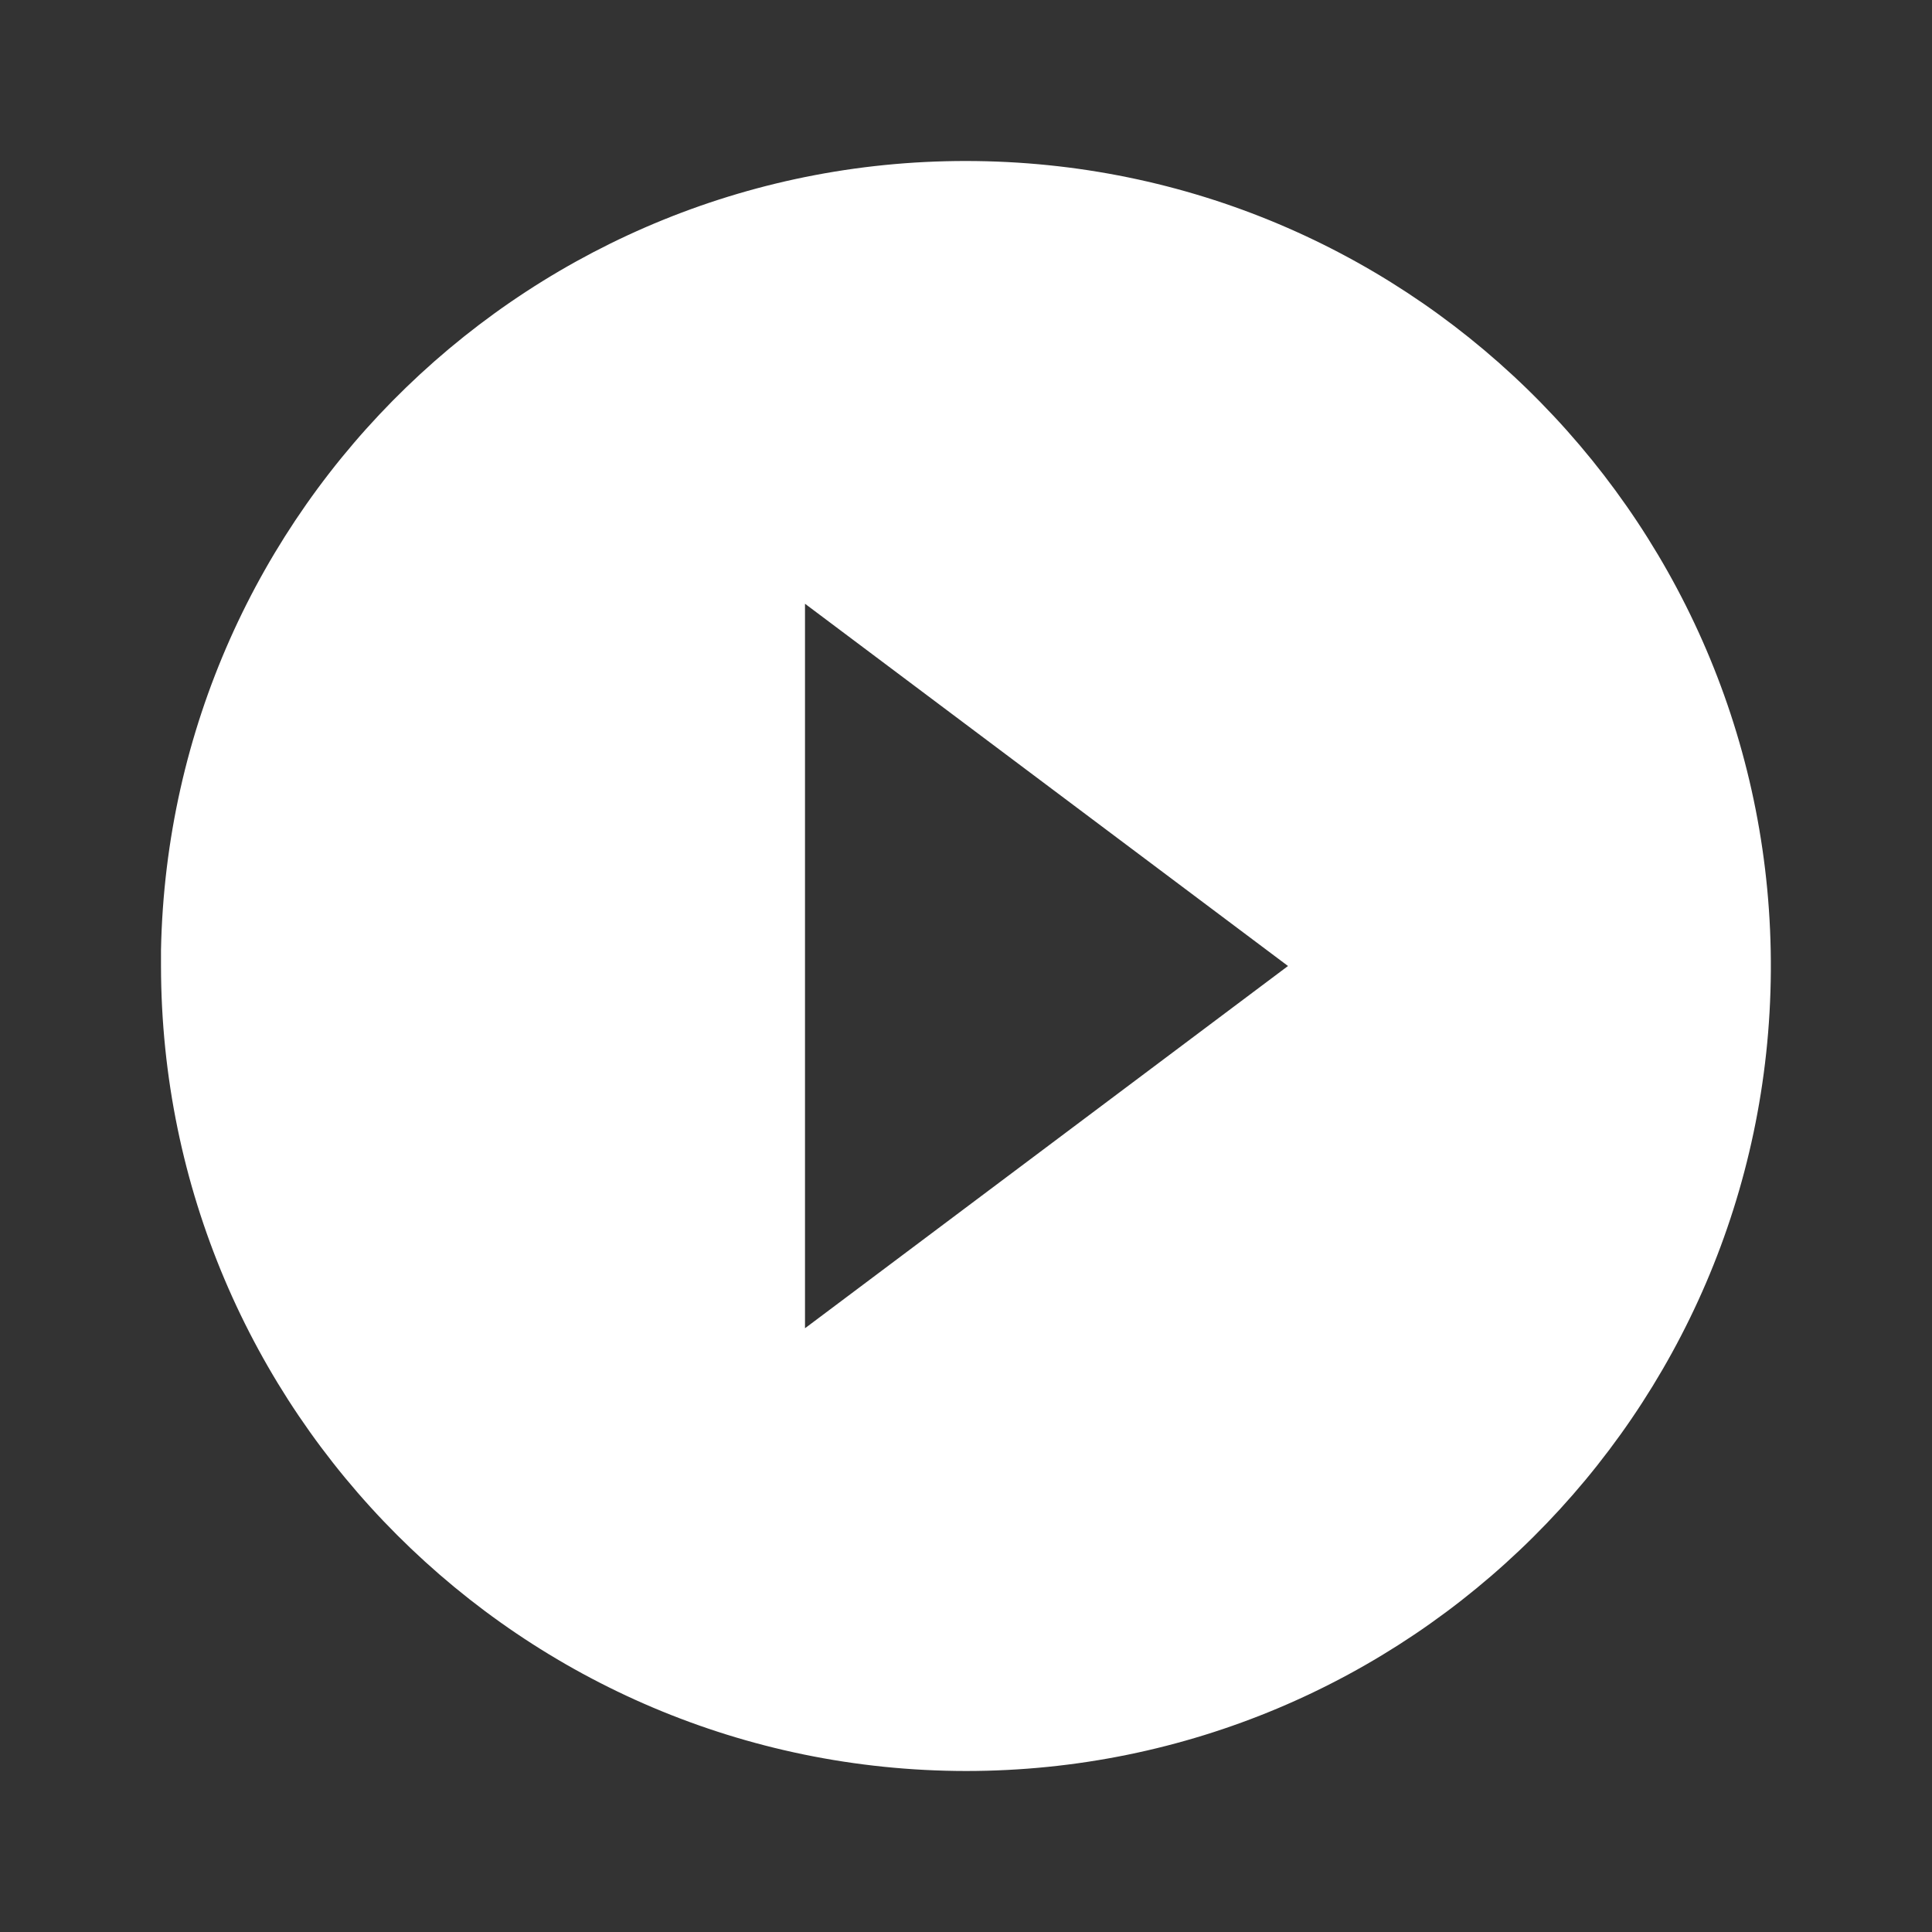 <?xml version="1.0" encoding="UTF-8"?> <svg xmlns="http://www.w3.org/2000/svg" width="60" height="60" viewBox="0 0 60 60" fill="none"><rect x="0" y="0" width="60" height="60" fill="#333333" stroke="none"/><path d="M30 55C16.199 54.985 5.015 43.801 5 30V29.5C5.275 15.761 16.587 4.82 30.327 5.002C44.067 5.185 55.084 16.422 54.995 30.163C54.905 43.904 43.741 54.997 30 55ZM25 18.75V41.25L40 30L25 18.75Z" fill="white"></path></svg> 